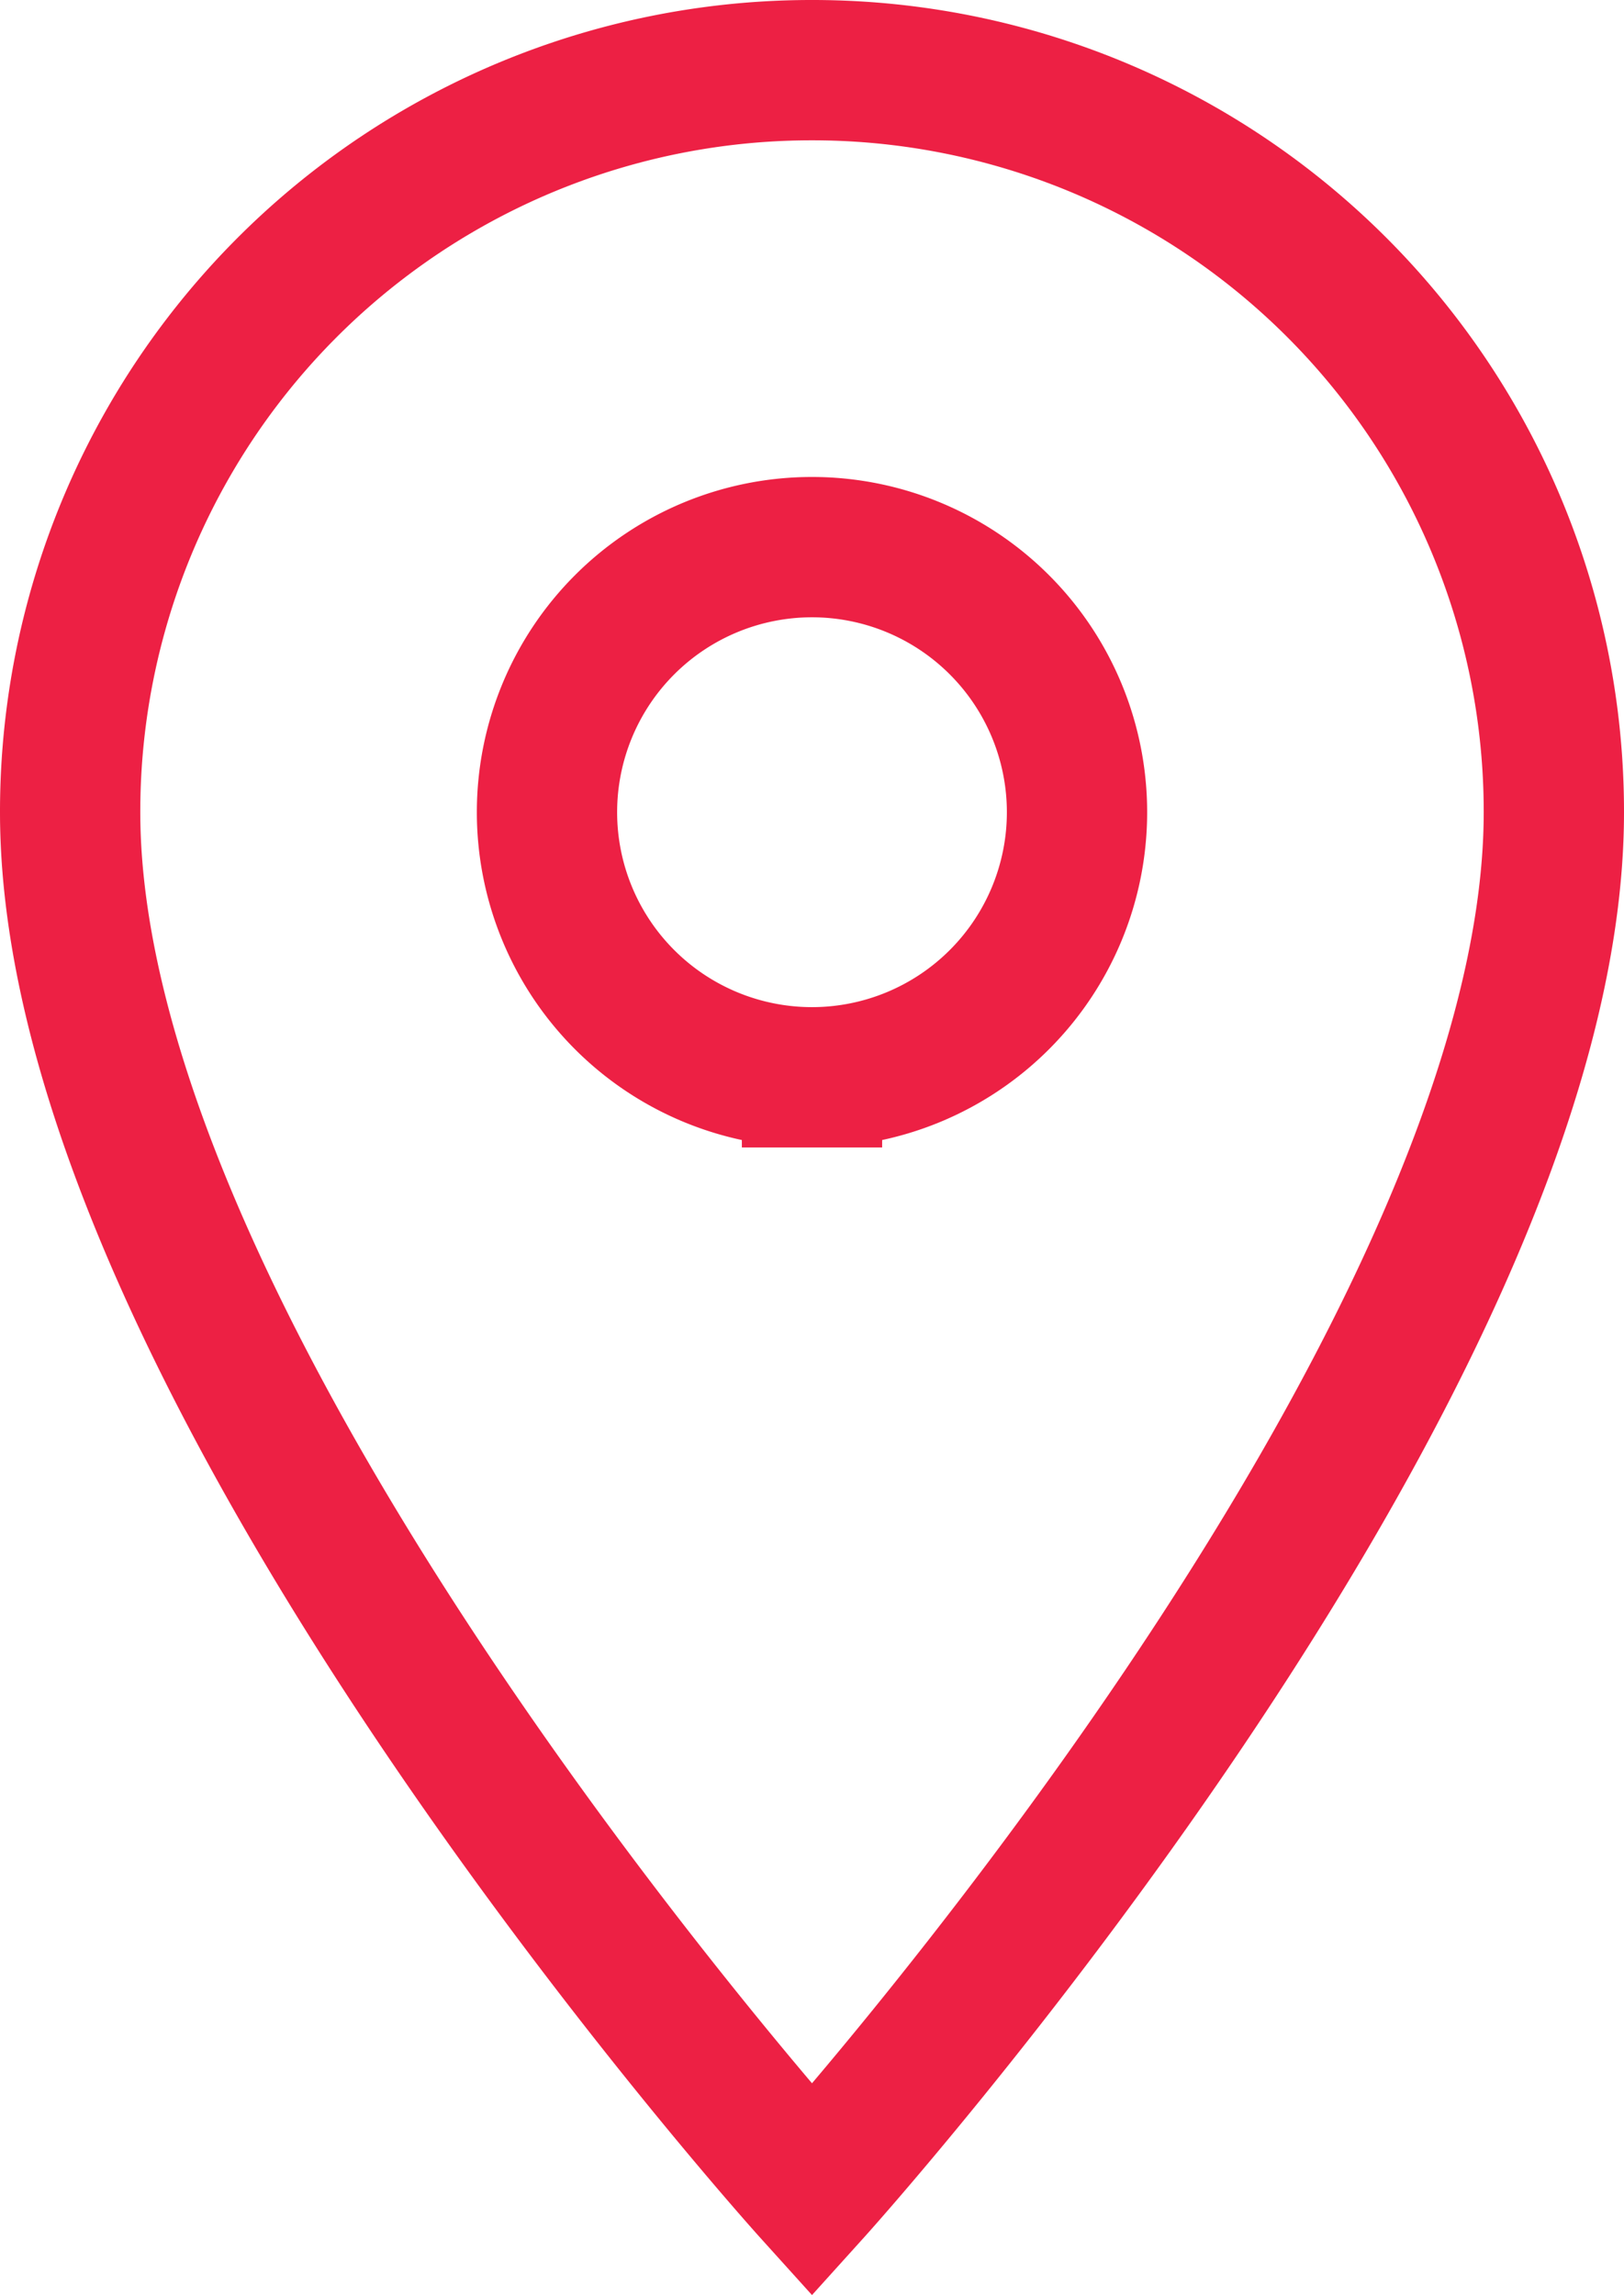 <?xml version="1.0" encoding="utf-8"?><svg xmlns="http://www.w3.org/2000/svg" width="11.576" height="16.355" viewBox="0 0 11.576 16.355">
  <path id="Icon_material-location-on" data-name="Icon material-location-on" d="M12.788,3A5.284,5.284,0,0,0,7.5,8.288c0,3.966,5.288,9.821,5.288,9.821s5.288-5.855,5.288-9.821A5.284,5.284,0,0,0,12.788,3Zm0,7.177a1.889,1.889,0,1,1,1.889-1.889A1.889,1.889,0,0,1,12.788,10.177Z" transform="translate(-7 -2.5)" fill="none" stroke="#ed2044" stroke-width="1"/>
</svg>
